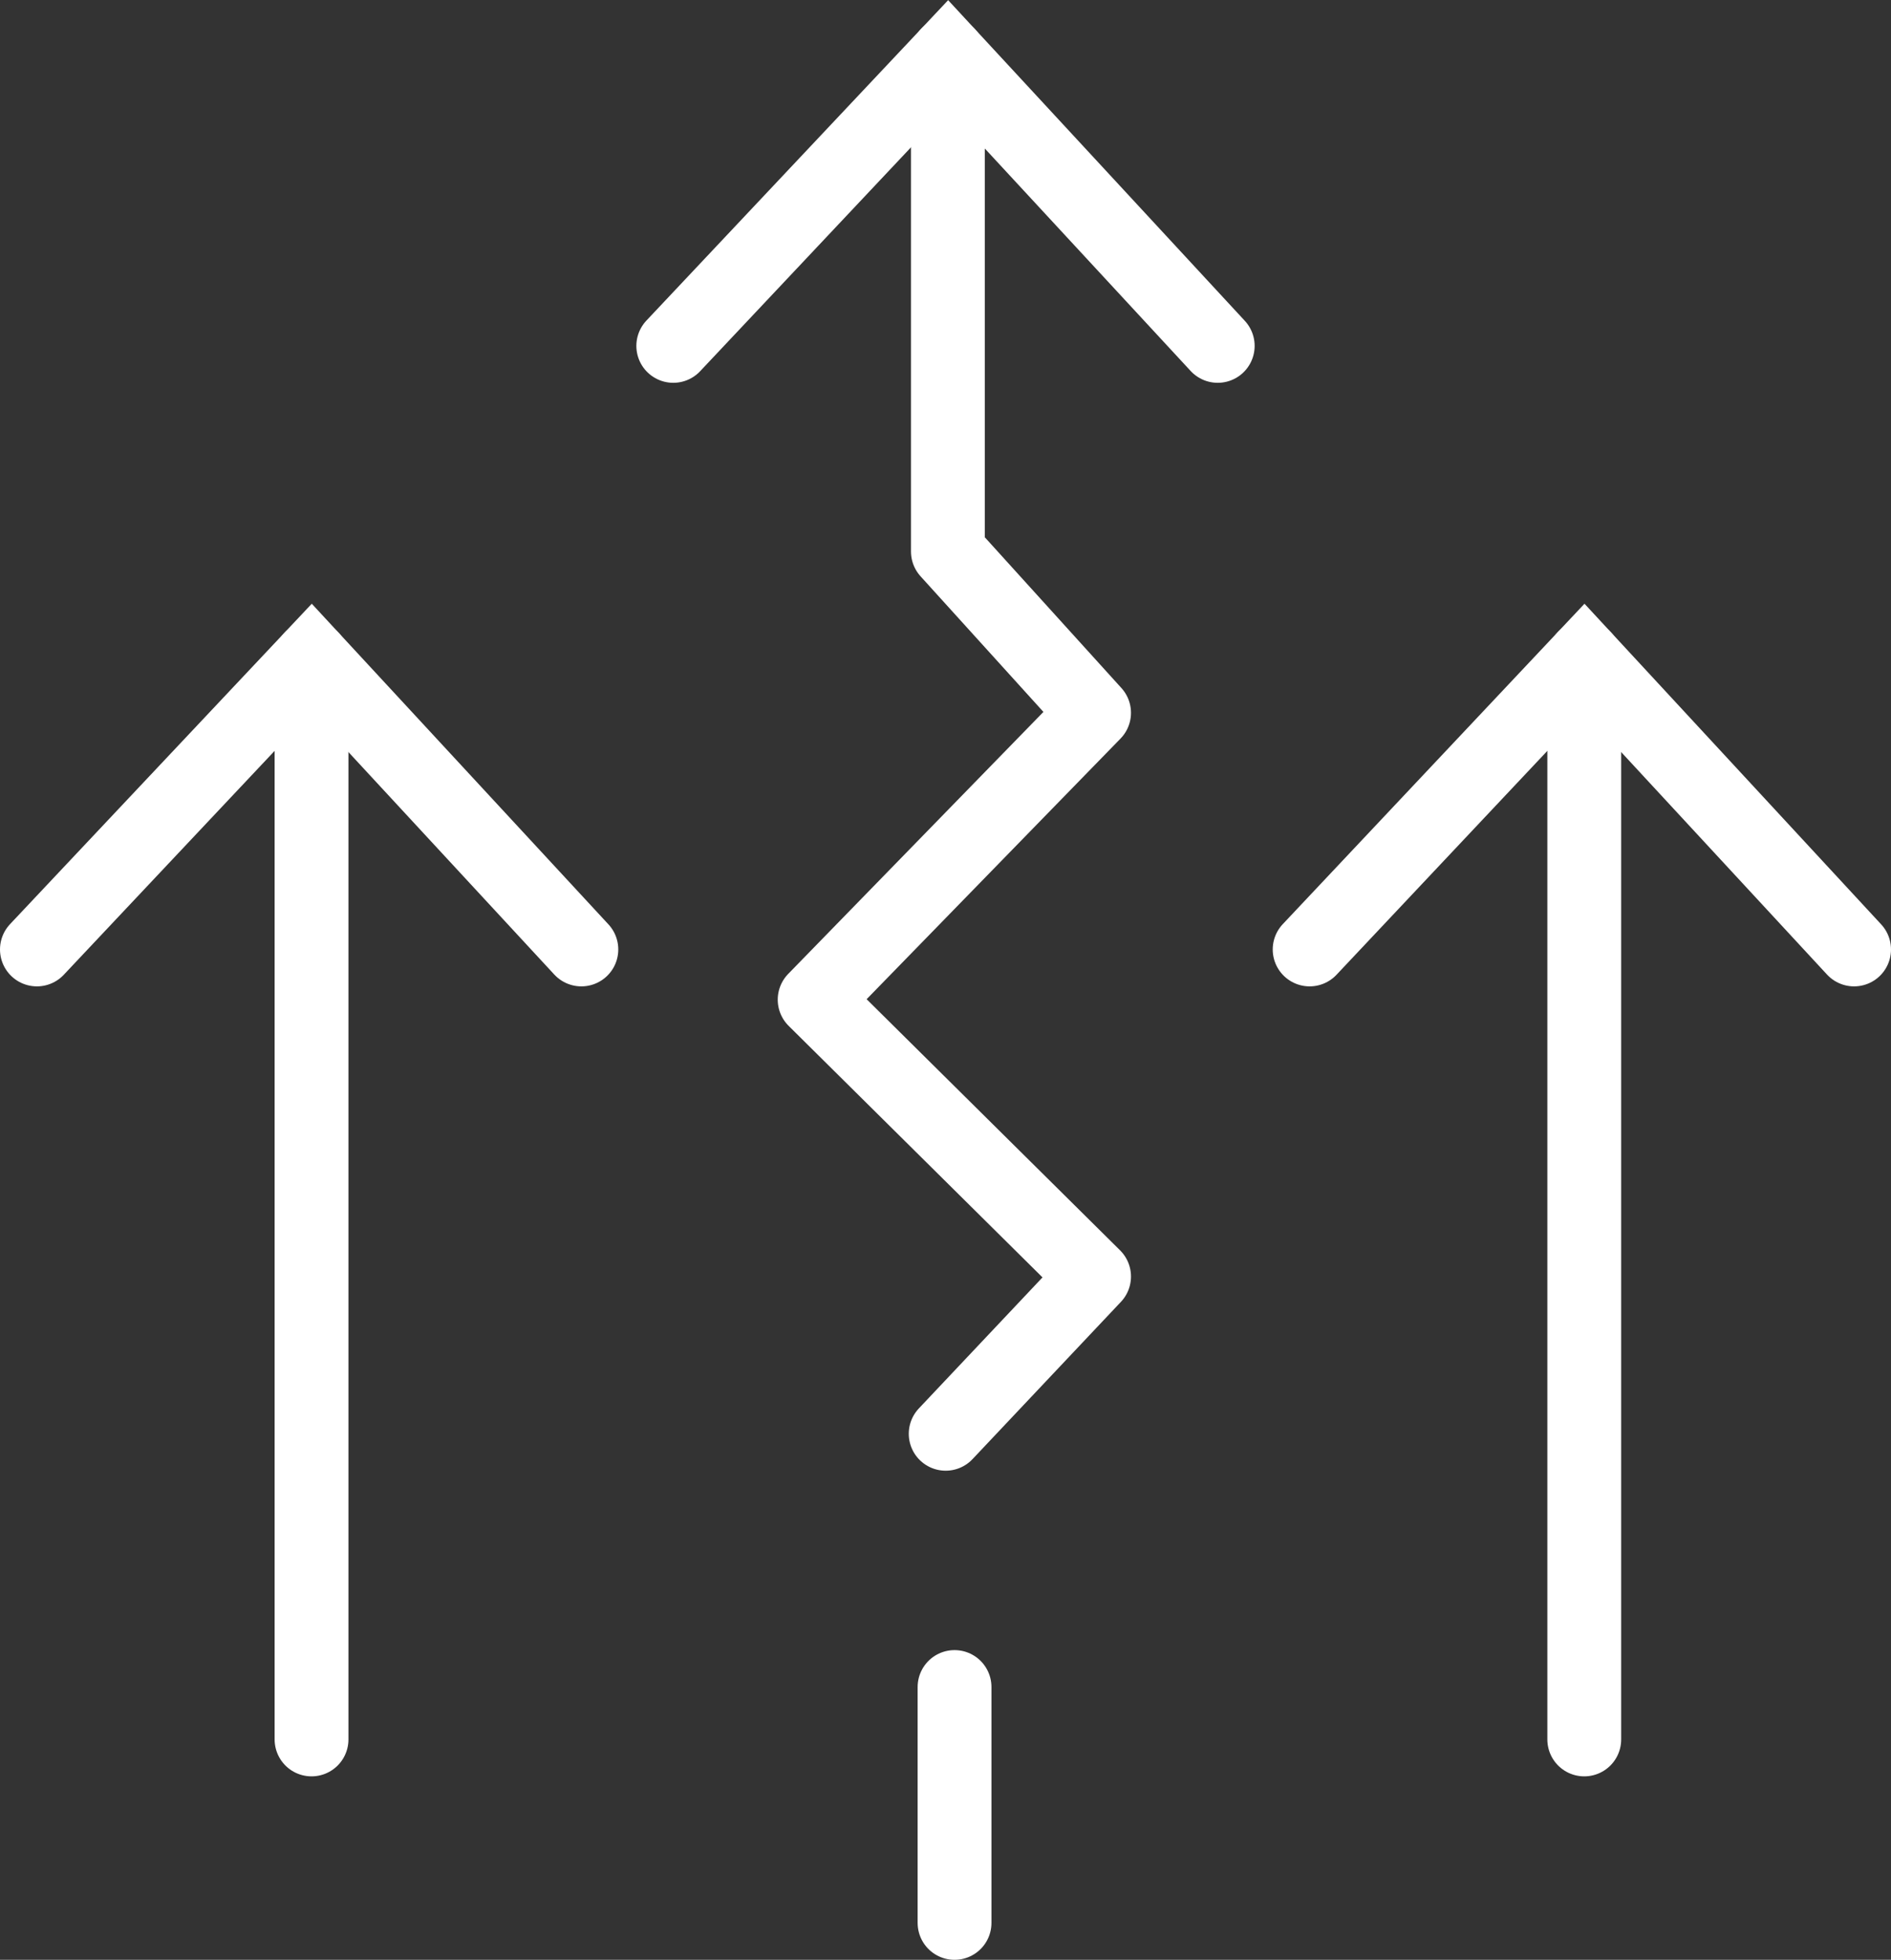 <?xml version="1.0" encoding="UTF-8"?><svg id="Livello_1" xmlns="http://www.w3.org/2000/svg" width="51.23" height="53.09" viewBox="0 0 51.23 53.09"><rect x="0" y="0" width="51.23" height="53.09" fill="#333333" stroke="none"/><defs><style>.cls-1{stroke-linejoin:round;}.cls-1,.cls-2{fill:none;stroke:#fff;stroke-linecap:round;stroke-width:2px;}.cls-2{stroke-miterlimit:10;}</style></defs><line class="cls-2" x1="8.44" y1="47.12" x2="8.44" y2="17.82"/><polyline class="cls-2" points="1 25.72 8.44 17.82 15.75 25.72"/><polyline class="cls-2" points="18.24 9.37 25.68 1.47 32.99 9.37"/><line class="cls-2" x1="42.92" y1="47.12" x2="42.92" y2="17.82"/><polyline class="cls-2" points="35.48 25.72 42.92 17.82 50.23 25.72"/><polyline class="cls-1" points="25.68 1.47 25.68 14.94 29.64 19.31 22.07 27.08 29.64 34.58 25.62 38.84"/><line class="cls-2" x1="25.86" y1="52.09" x2="25.86" y2="45.7"/></svg>
